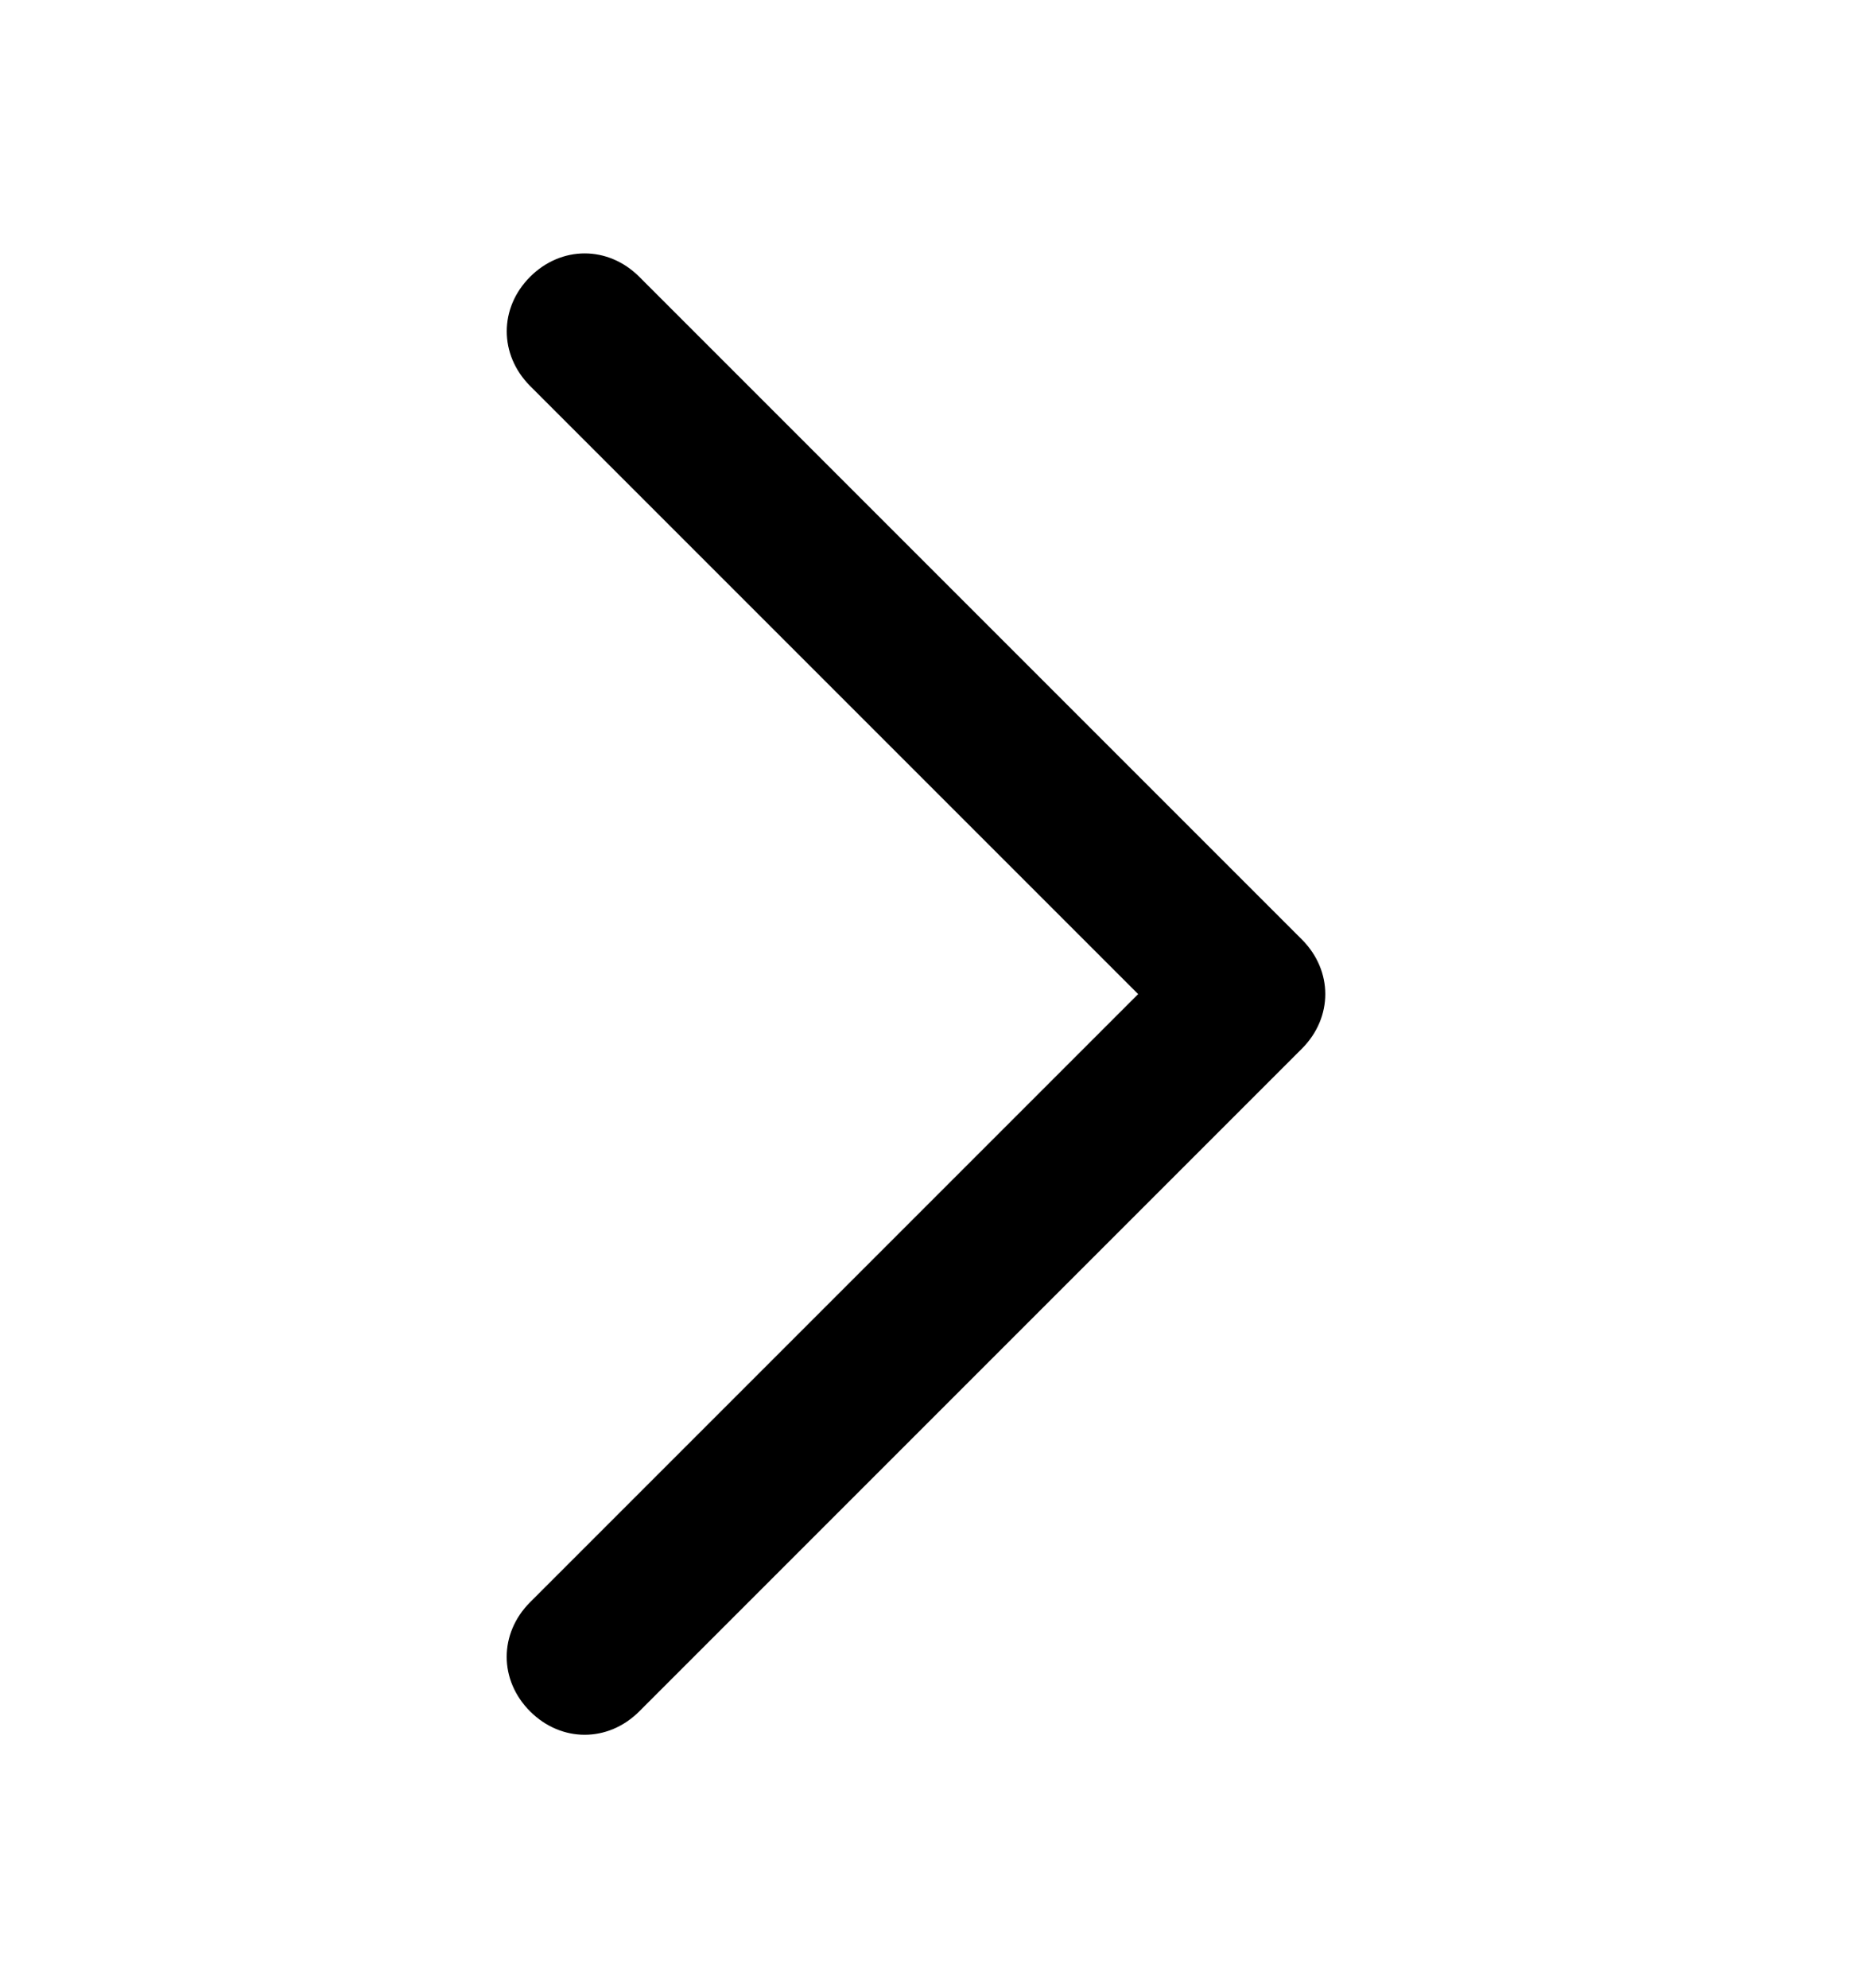 <svg width="16" height="17" viewBox="0 0 16 17" fill="none" xmlns="http://www.w3.org/2000/svg">
<path d="M5.467 14.633L11.133 8.967C11.4 8.7 11.4 8.3 11.133 8.033L5.467 2.367C5.2 2.1 4.8 2.1 4.533 2.367C4.267 2.633 4.267 3.033 4.533 3.3L9.733 8.5L4.533 13.7C4.4 13.833 4.333 14 4.333 14.167C4.333 14.333 4.4 14.5 4.533 14.633C4.8 14.9 5.2 14.9 5.467 14.633Z" fill="black"/>
</svg>
